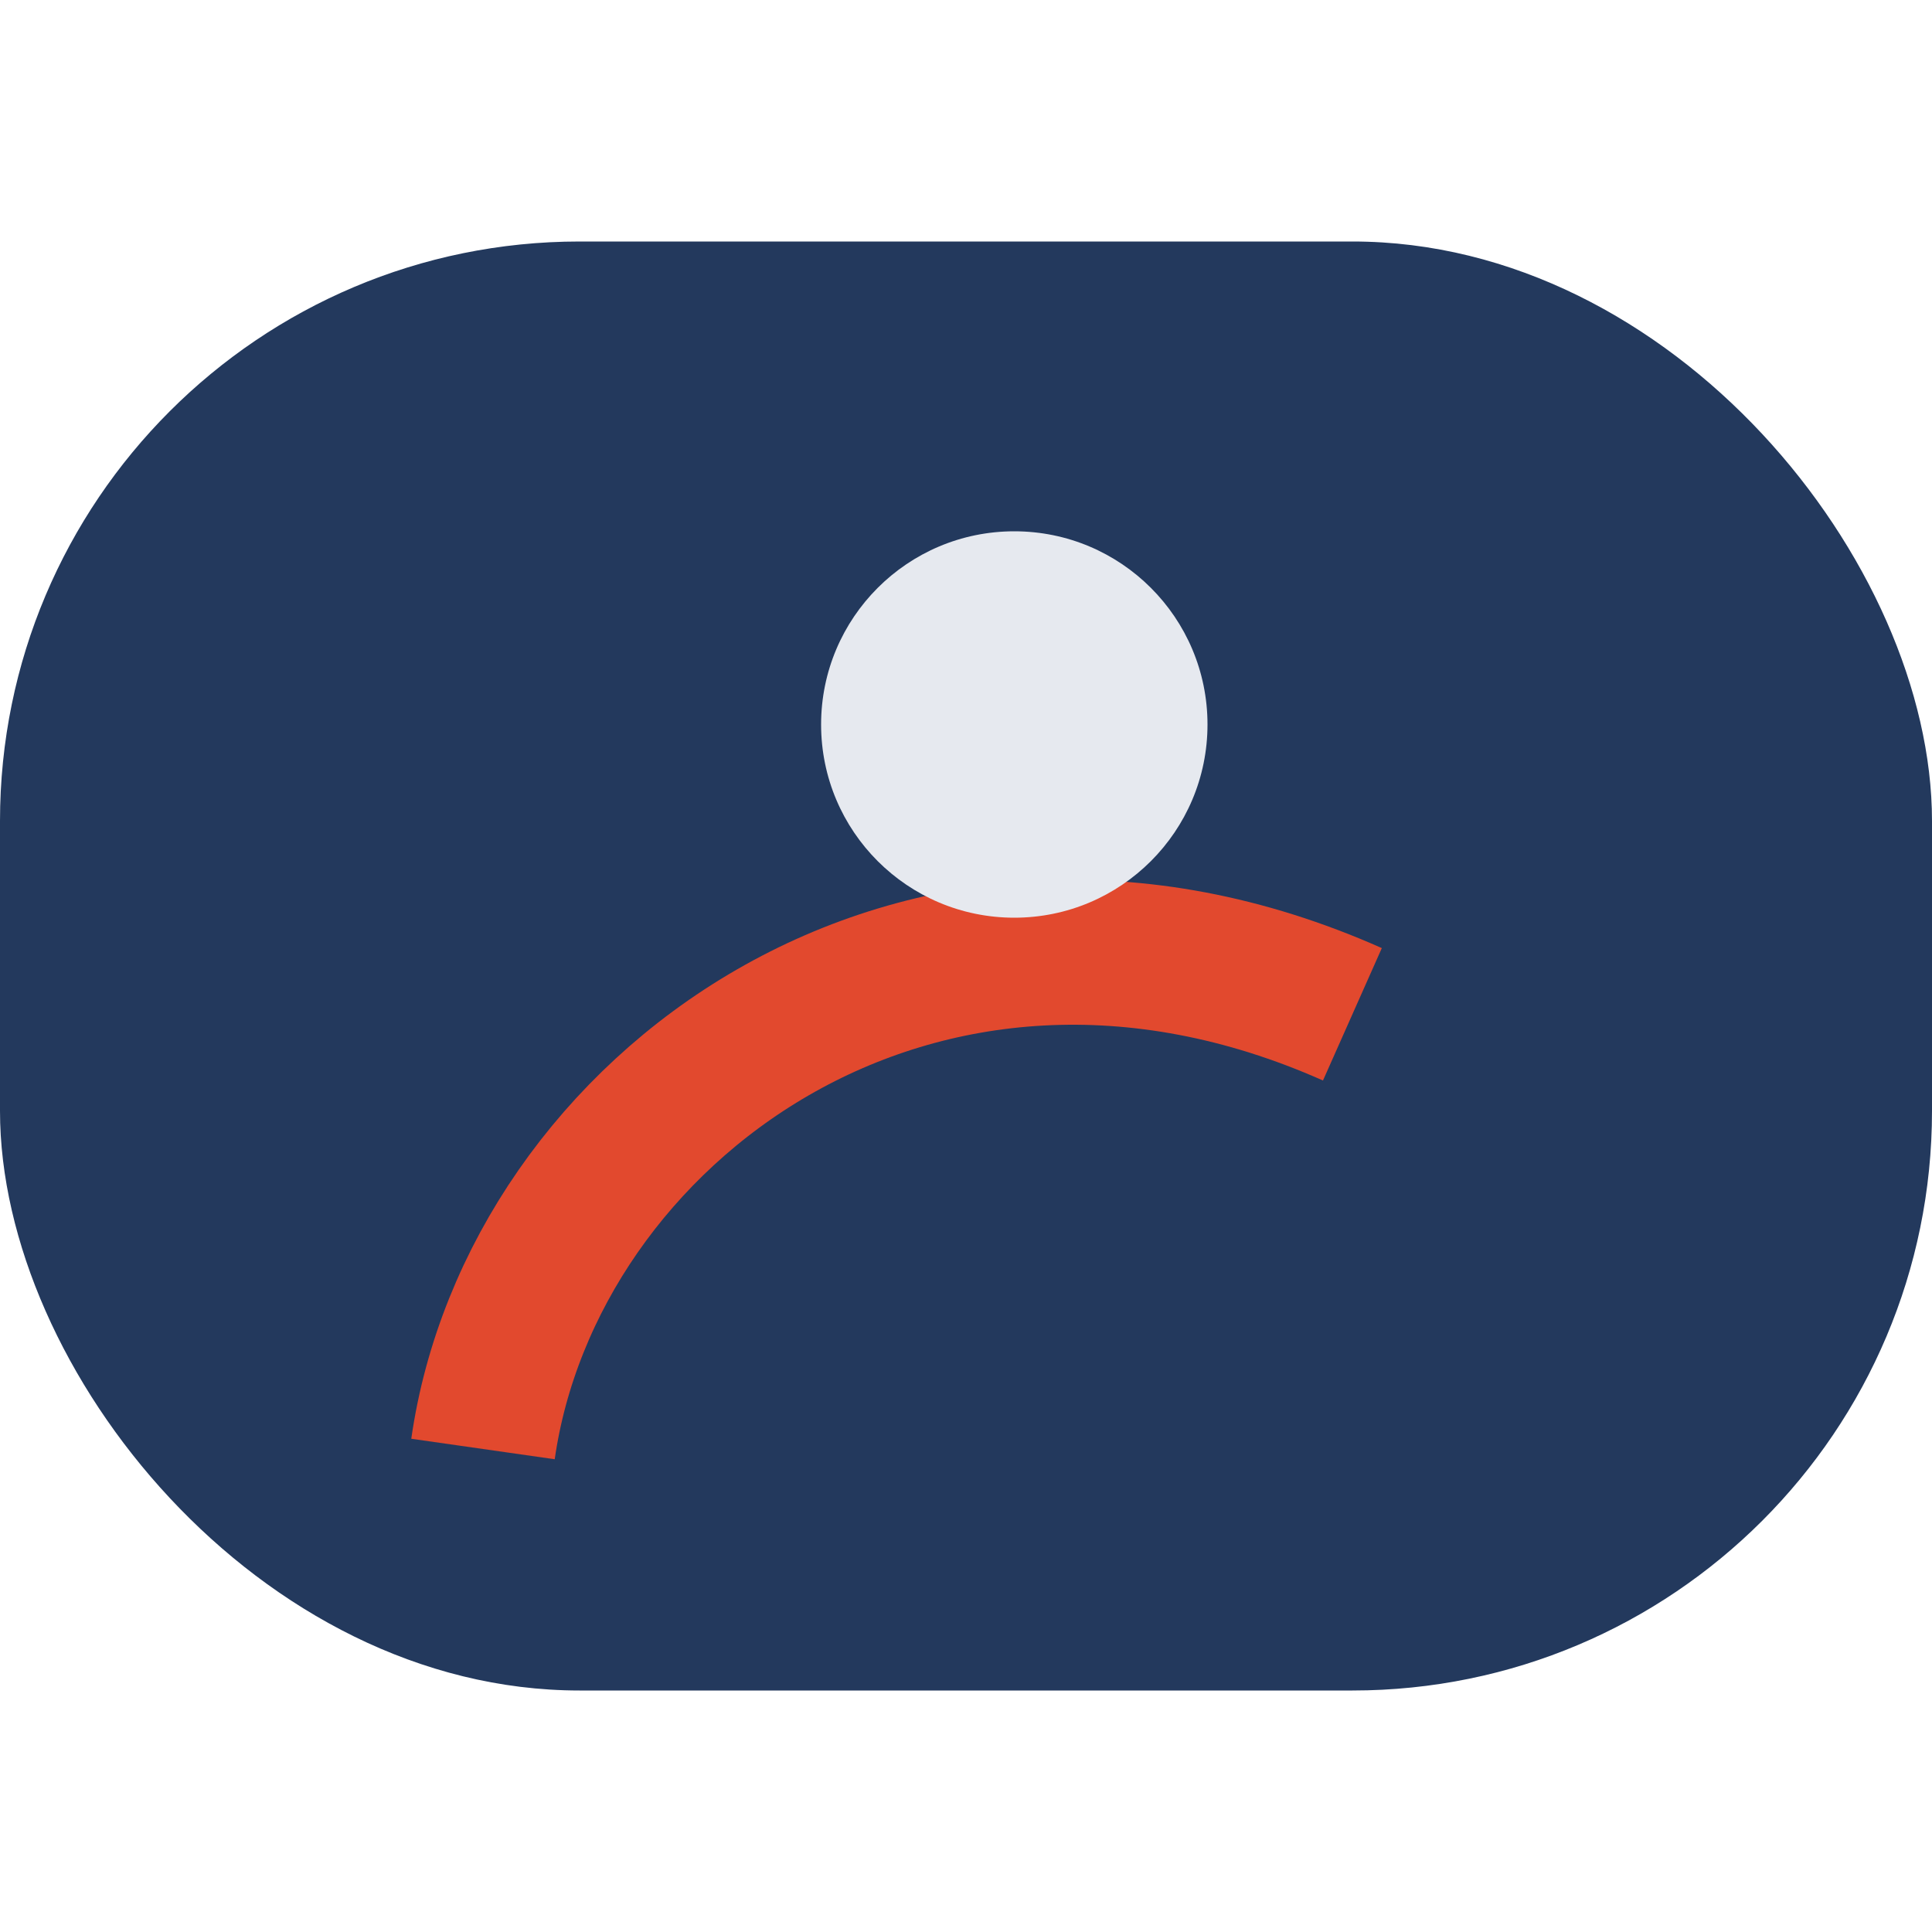 <?xml version="1.0" encoding="UTF-8"?>
<svg xmlns="http://www.w3.org/2000/svg" width="40" height="40" viewBox="0 0 40 40"><rect x="0" y="5" width="40" height="30" rx="12" fill="#23395d"/><path d="M10 30c1-7 9-13 18-9" stroke="#e2492e" stroke-width="3" fill="none"/><circle cx="21" cy="15" r="4" fill="#e6e9ef"/></svg>